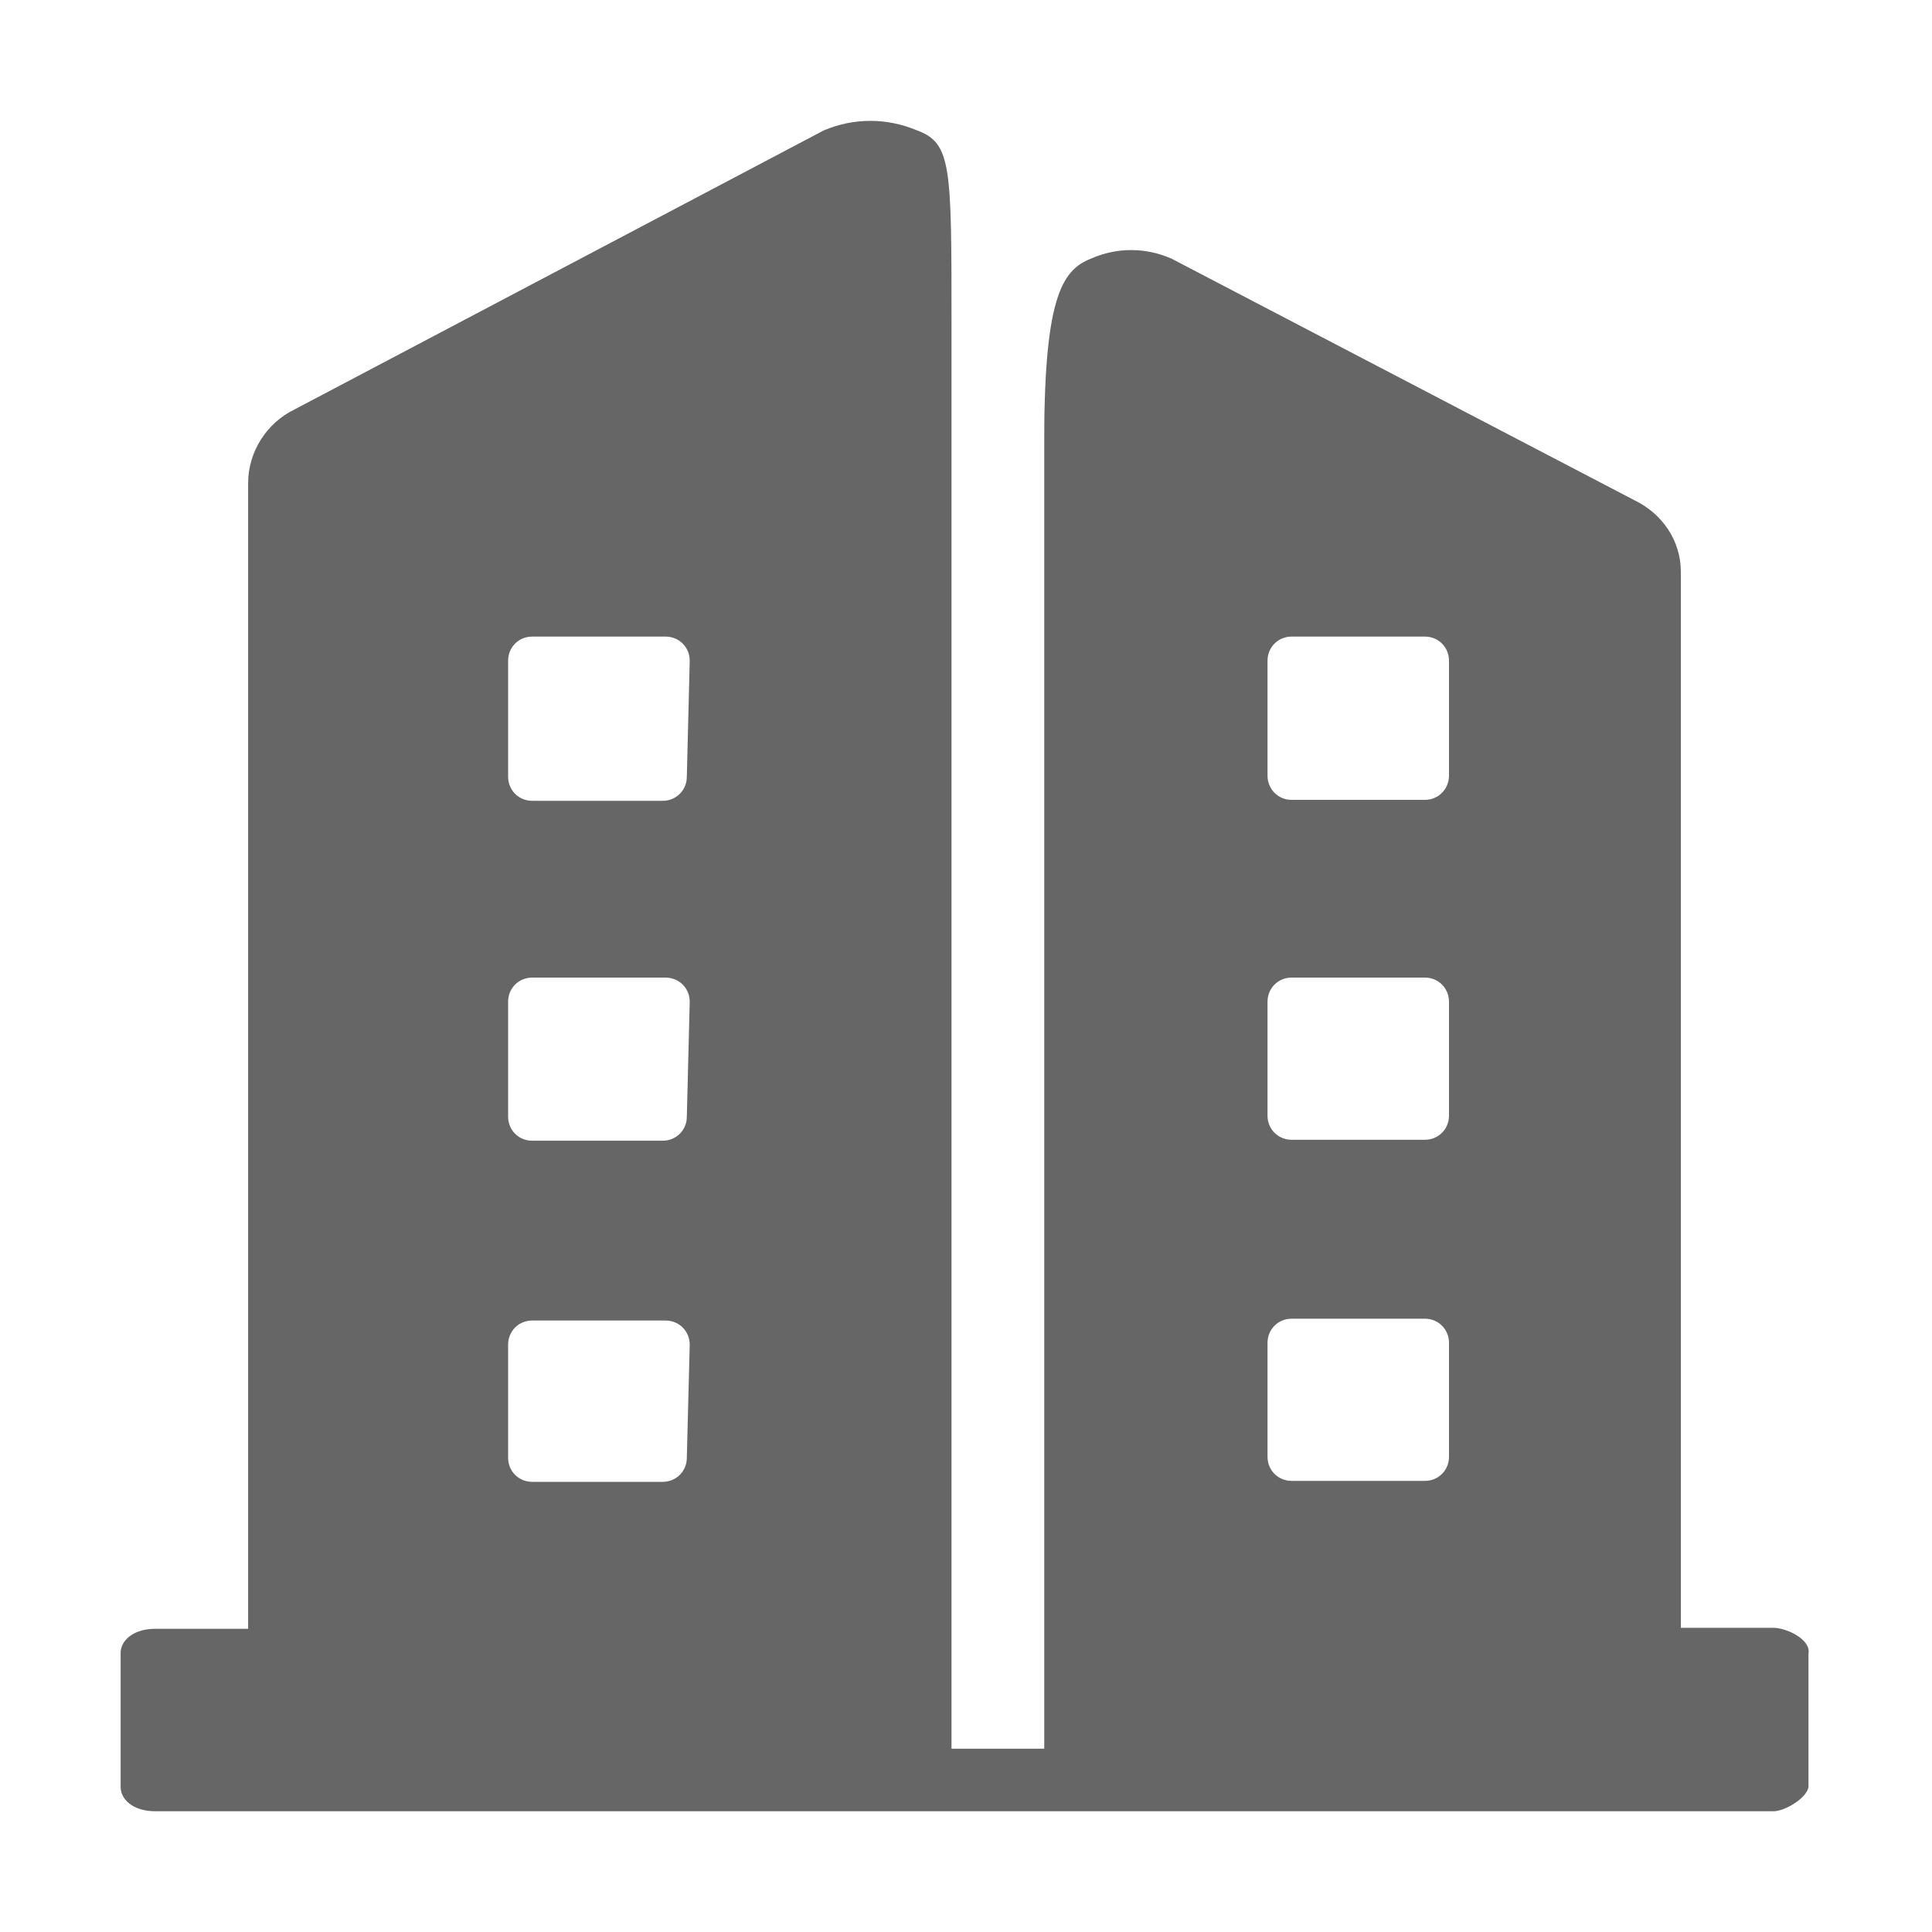 <?xml version="1.0" encoding="utf-8"?>
<!-- Generator: Adobe Illustrator 16.0.0, SVG Export Plug-In . SVG Version: 6.00 Build 0)  -->
<!DOCTYPE svg PUBLIC "-//W3C//DTD SVG 1.1//EN" "http://www.w3.org/Graphics/SVG/1.1/DTD/svg11.dtd">
<svg version="1.1" id="图层_1" xmlns="http://www.w3.org/2000/svg" xmlns:xlink="http://www.w3.org/1999/xlink" x="0px" y="0px"
	 width="16px" height="16px" viewBox="0 0 16 16" enable-background="new 0 0 16 16" xml:space="preserve">
<path fill="#666666" d="M14.689,13.481h-0.769V4.735c0-0.256-0.152-0.48-0.384-0.592l-3.832-2c-0.217-0.096-0.457-0.096-0.672,0
	C8.792,2.239,8.641,2.471,8.648,3.735v10.747H7.88V2.671c0-1.296,0-1.488-0.288-1.592c-0.248-0.104-0.52-0.104-0.768,0L2.439,3.391
	C2.207,3.503,2.055,3.744,2.055,3.999v9.49H1.287c-0.192,0-0.288,0.104-0.288,0.199v1.112c0,0.097,0.096,0.2,0.288,0.2h13.402
	c0.087,0,0.271-0.104,0.288-0.2v-1.104C15.001,13.577,14.793,13.481,14.689,13.481z M5.688,12.072c0,0.112-0.088,0.2-0.2,0.2h-1.08
	c-0.113,0-0.2-0.088-0.2-0.2v-0.935c0-0.113,0.087-0.201,0.2-0.201h1.104c0.112,0,0.2,0.088,0.2,0.201L5.688,12.072z M5.688,9.248
	c0,0.111-0.088,0.199-0.2,0.199h-1.08c-0.113,0-0.2-0.088-0.2-0.199V8.296c0-0.112,0.087-0.2,0.2-0.2h1.104
	c0.112,0,0.2,0.088,0.2,0.2L5.688,9.248z M5.688,6.432c0,0.112-0.088,0.2-0.2,0.2h-1.08c-0.113,0-0.2-0.088-0.2-0.2v-0.96
	c0-0.112,0.087-0.2,0.2-0.2h1.104c0.112,0,0.2,0.088,0.2,0.2L5.688,6.432z M12,12.064c0,0.112-0.088,0.2-0.199,0.2h-1.105
	c-0.111,0-0.199-0.088-0.199-0.2v-0.943c0-0.112,0.088-0.2,0.199-0.2h1.105c0.111,0,0.199,0.088,0.199,0.2V12.064z M12,9.24
	c0,0.111-0.088,0.199-0.199,0.199h-1.105c-0.111,0-0.199-0.088-0.199-0.199V8.296c0-0.112,0.088-0.2,0.199-0.2h1.105
	c0.111,0,0.199,0.088,0.199,0.2V9.24z M12,6.423c0,0.112-0.088,0.201-0.199,0.201h-1.105c-0.111,0-0.199-0.088-0.199-0.201V5.472
	c0-0.112,0.088-0.2,0.199-0.2h1.105c0.111,0,0.199,0.088,0.199,0.2V6.423z"/>
</svg>
